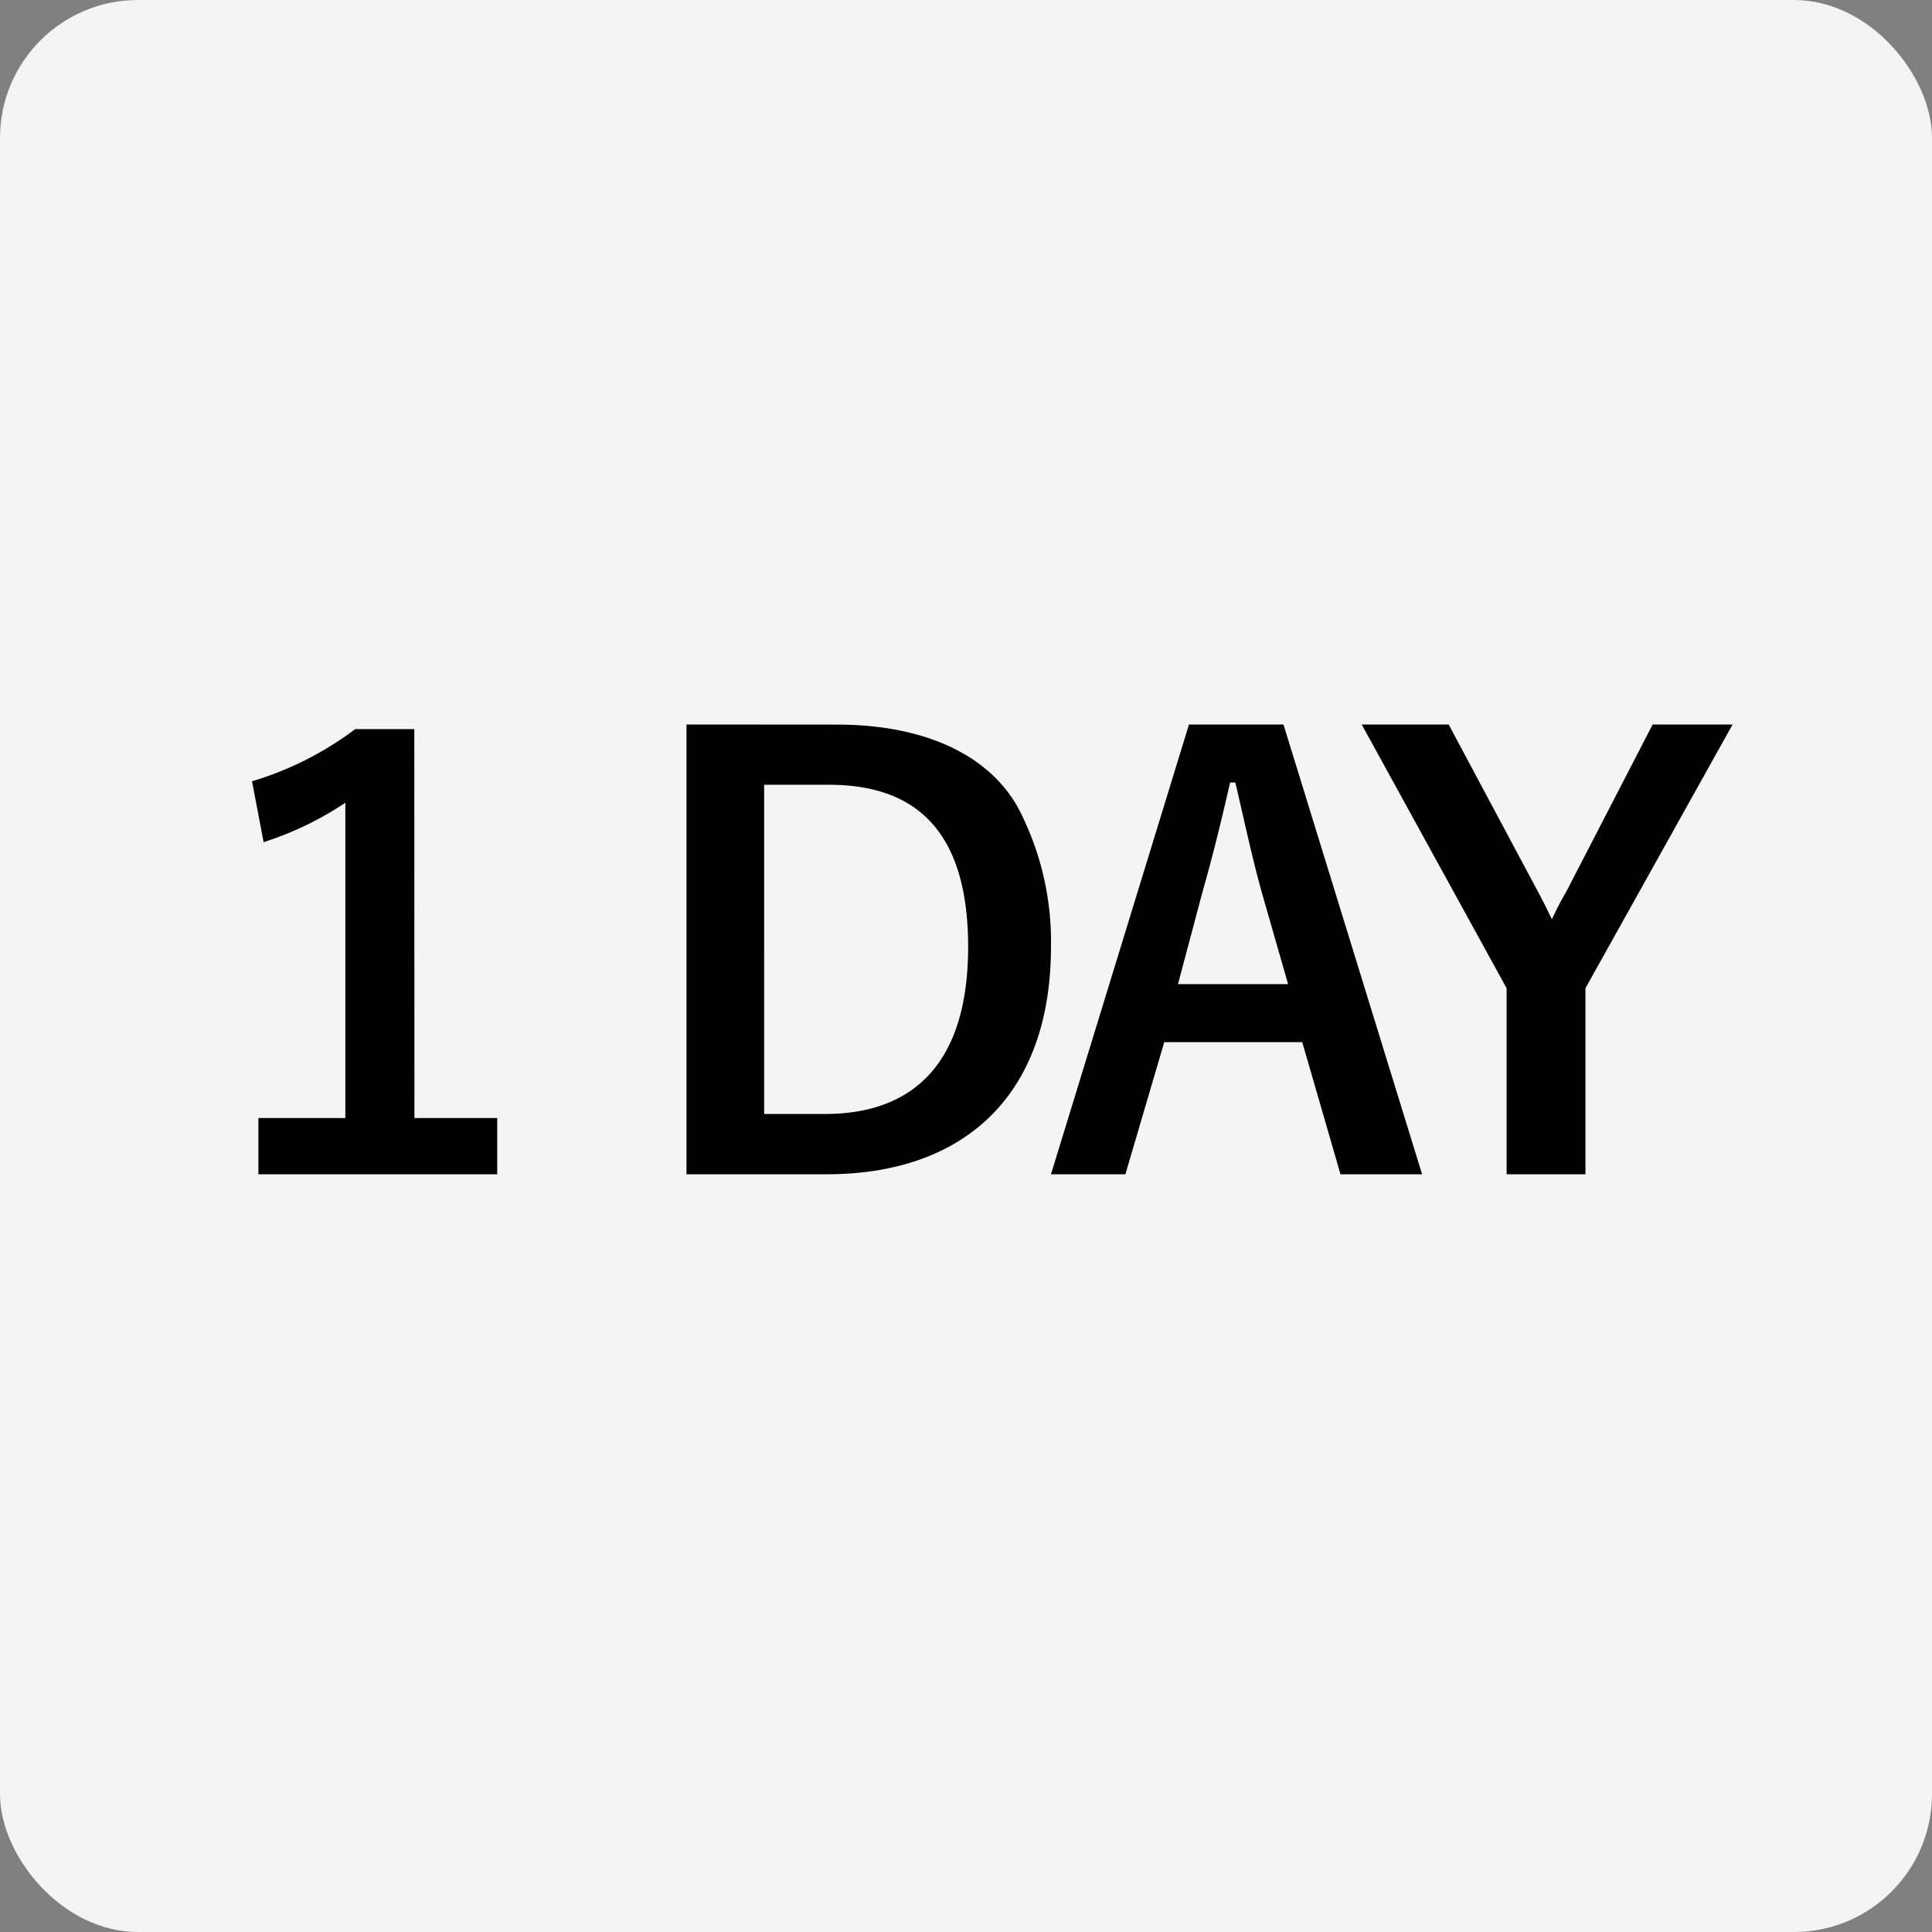 <svg xmlns="http://www.w3.org/2000/svg" width="56" height="56" viewBox="0 0 56 56">
  <rect x="0" y="0" width="56" height="56" fill="#808080" stroke="none"/>
  <g id="グループ_6335" data-name="グループ 6335" transform="translate(-454 -607)">
    <rect id="長方形_4952" data-name="長方形 4952" width="56" height="56" rx="4" transform="translate(454 607)" fill="#f4f4f4"/>
    <path id="パス_2443" data-name="パス 2443" d="M-11.711-10.547h-1.714a9.469,9.469,0,0,1-2.99,1.512l.336,1.764A9.421,9.421,0,0,0-13.71-8.413V.726h-2.52v1.63h6.922V.726h-2.4Zm7.889-.134V2.356H.243c3.914,0,6.5-2.218,6.5-6.6a8.329,8.329,0,0,0-.8-3.715c-.769-1.732-2.71-2.719-5.4-2.719Zm2.251,1.747H.31c2.52,0,4.032,1.344,4.032,4.7C4.342-.836,2.73.608.193.608H-1.571Zm15.053-1.747H10.743l-4,13.037H8.9l1.126-3.83h4l1.109,3.83H17.5Zm.134,7.526H10.424l.706-2.654c.286-1.008.521-1.949.806-3.192h.151c.286,1.226.487,2.184.773,3.209ZM26.5-10.681H24.183l-2.5,4.838c-.185.319-.269.487-.42.806-.151-.3-.235-.487-.4-.79L18.27-10.681H15.75l4.2,7.644V2.356h2.285V-3.037Z" transform="translate(477.72 638.681)"/>
  </g>
</svg>
